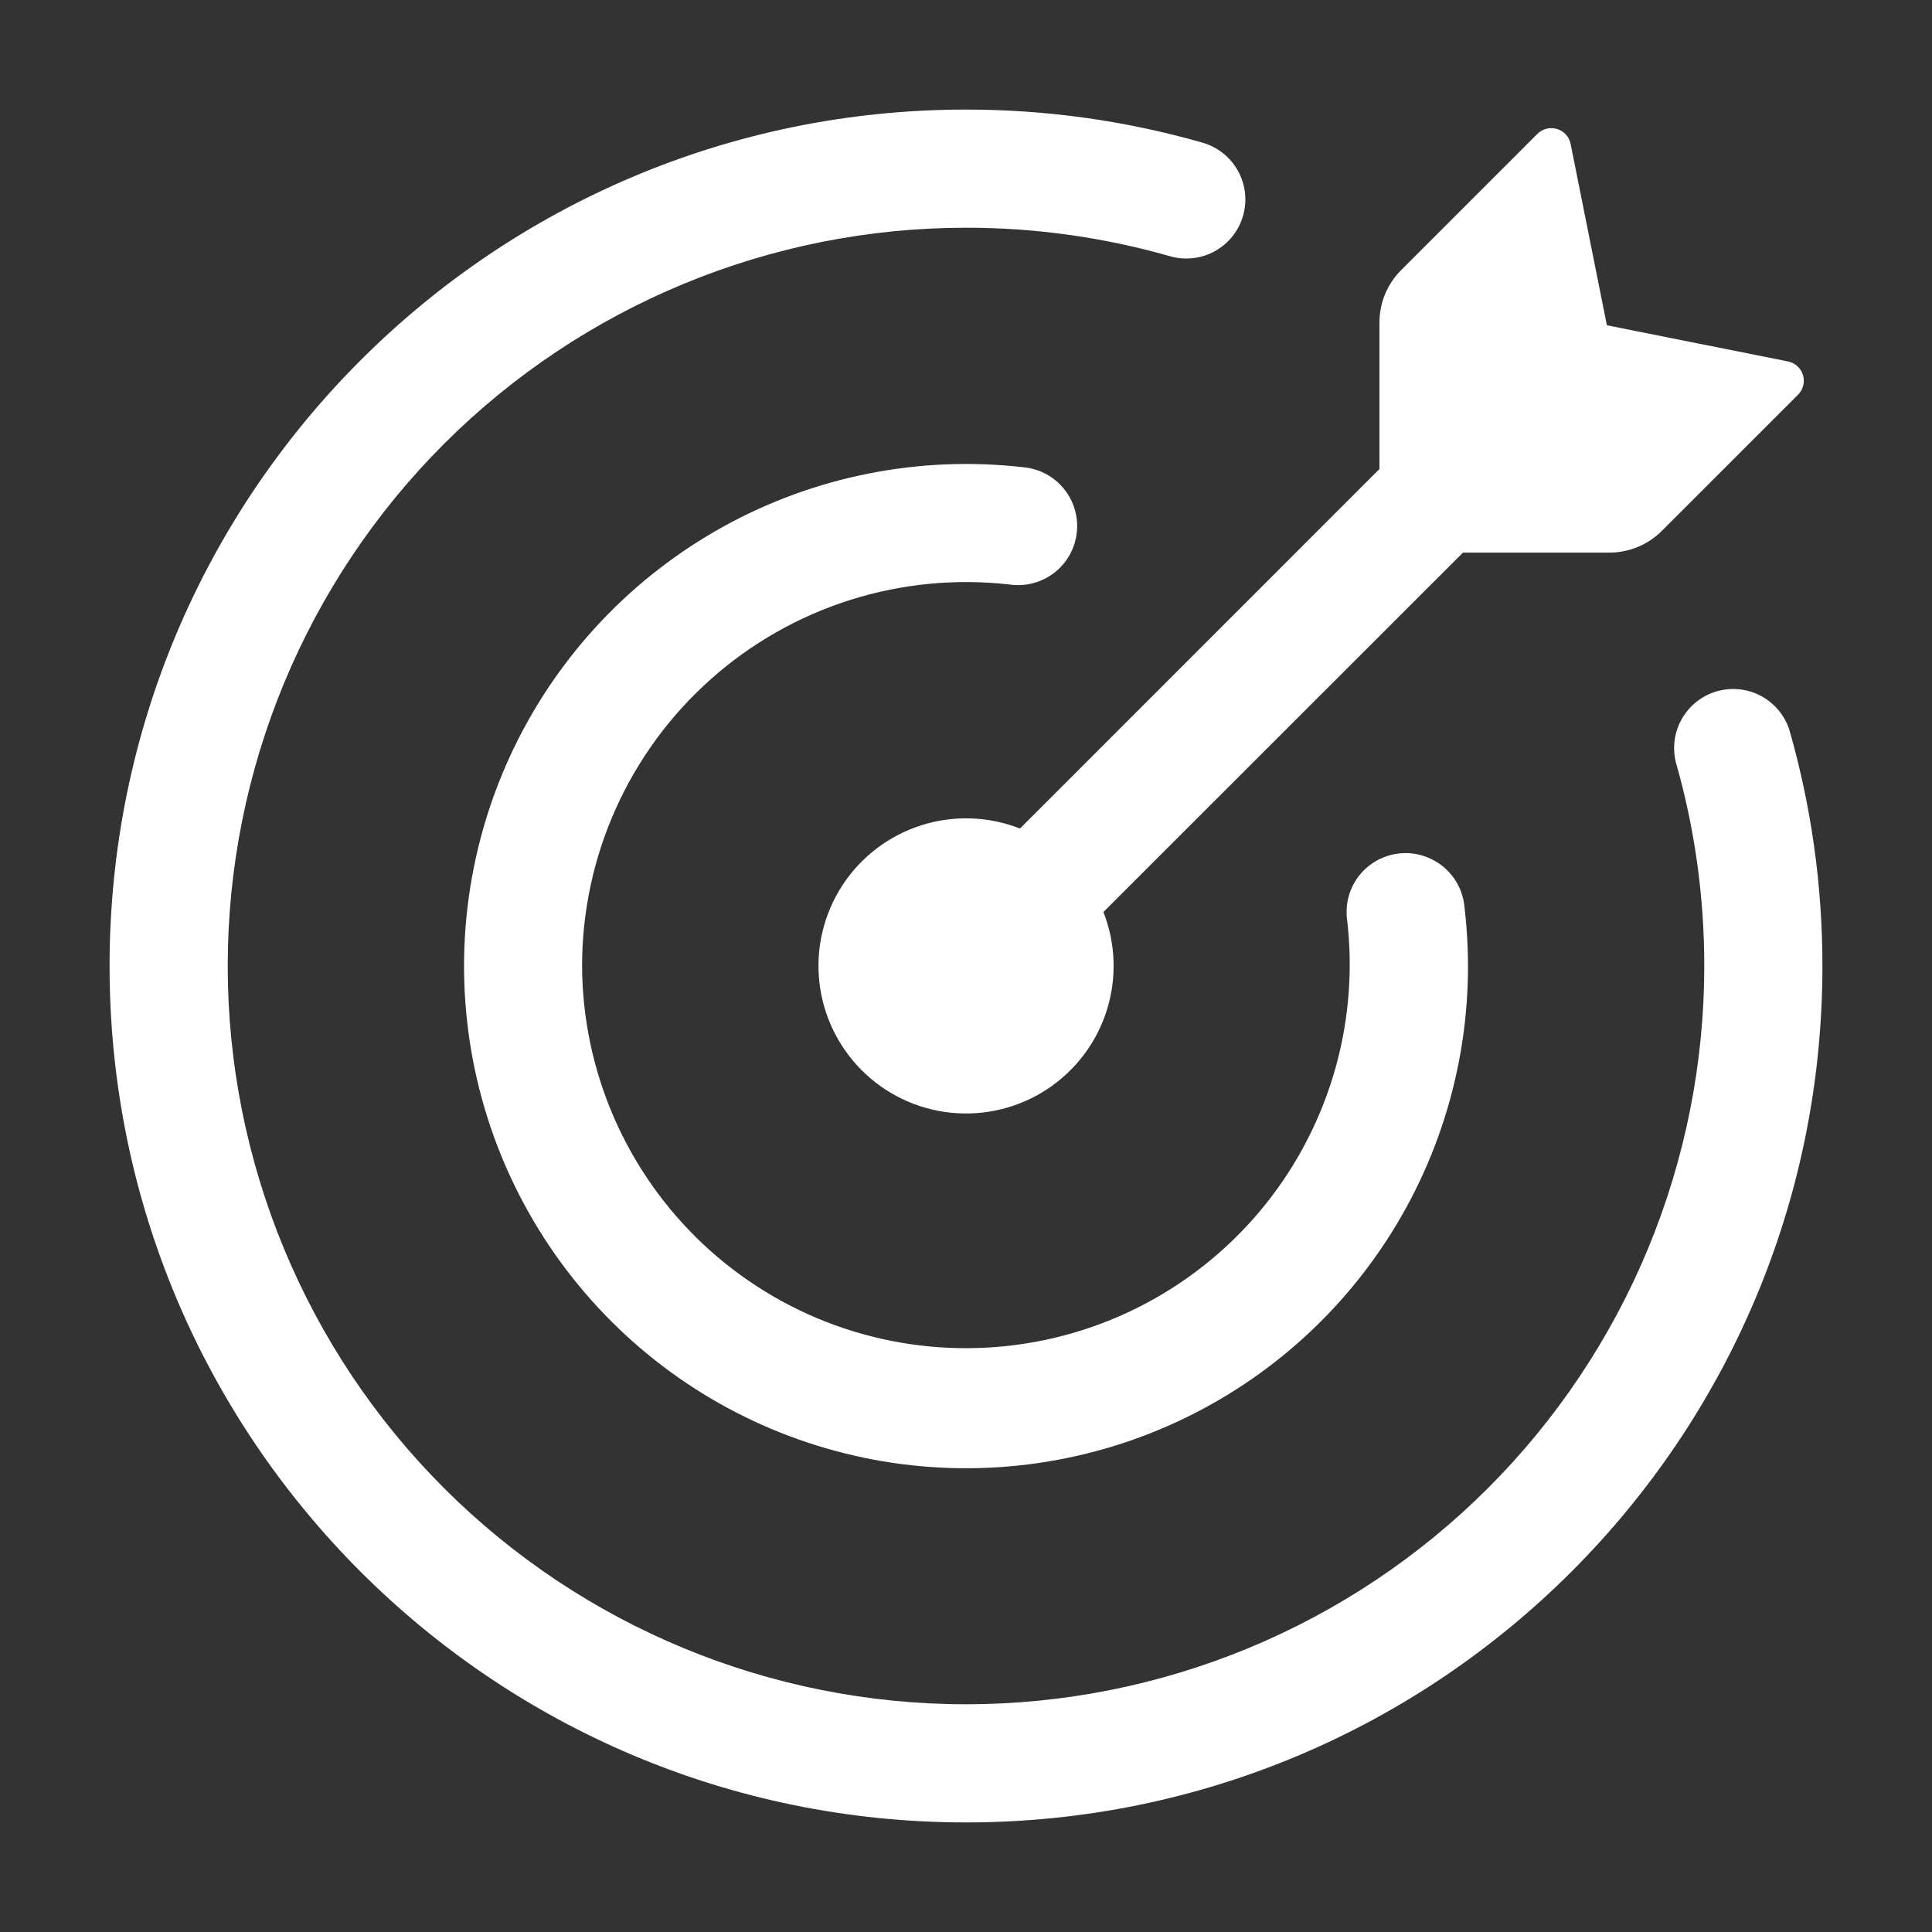 <svg width="46" height="46" viewBox="0 0 46 46" fill="none" xmlns="http://www.w3.org/2000/svg">
<rect x="0" y="0" width="46" height="46" fill="#333333" stroke="none"/>
<path d="M38.323 13.157H34.833L26.272 21.714C26.567 22.466 26.594 23.296 26.349 24.065C26.104 24.834 25.601 25.495 24.926 25.937C24.25 26.38 23.443 26.576 22.64 26.493C21.837 26.41 21.087 26.053 20.517 25.482C19.946 24.911 19.589 24.161 19.506 23.358C19.423 22.555 19.619 21.748 20.061 21.073C20.503 20.398 21.165 19.895 21.934 19.65C22.703 19.405 23.533 19.432 24.285 19.727L32.844 11.167V7.678C32.844 7.211 33.029 6.763 33.359 6.433L36.603 3.189C36.663 3.129 36.739 3.086 36.821 3.065C36.904 3.044 36.99 3.046 37.072 3.071C37.239 3.12 37.363 3.259 37.396 3.429L38.259 7.744L42.571 8.606C42.74 8.64 42.879 8.764 42.928 8.93C42.952 9.011 42.955 9.098 42.934 9.18C42.913 9.262 42.871 9.337 42.811 9.397L39.566 12.641C39.236 12.971 38.789 13.156 38.323 13.157Z" fill="white"/>
<path d="M5.422 23C5.422 27.662 7.274 32.133 10.57 35.43C13.867 38.726 18.338 40.578 23 40.578C25.308 40.578 27.594 40.123 29.727 39.24C31.86 38.357 33.797 37.062 35.43 35.43C37.062 33.797 38.357 31.86 39.24 29.727C40.123 27.594 40.578 25.308 40.578 23C40.578 21.316 40.342 19.689 39.901 18.149C39.814 17.796 39.867 17.422 40.049 17.107C40.231 16.792 40.529 16.56 40.879 16.459C41.229 16.359 41.604 16.398 41.926 16.569C42.247 16.74 42.49 17.029 42.603 17.375C43.117 19.164 43.391 21.05 43.391 23C43.391 34.261 34.261 43.391 23 43.391C11.739 43.391 2.609 34.261 2.609 23C2.609 11.739 11.739 2.609 23 2.609C24.903 2.608 26.795 2.872 28.625 3.395C28.803 3.445 28.97 3.53 29.116 3.645C29.261 3.759 29.383 3.902 29.473 4.064C29.563 4.225 29.621 4.403 29.642 4.587C29.663 4.772 29.648 4.958 29.597 5.136C29.546 5.314 29.46 5.481 29.345 5.626C29.229 5.77 29.086 5.891 28.924 5.981C28.762 6.07 28.583 6.127 28.399 6.147C28.215 6.167 28.029 6.151 27.851 6.099C26.273 5.648 24.64 5.421 23 5.422C18.338 5.422 13.867 7.274 10.57 10.57C7.274 13.867 5.422 18.338 5.422 23Z" fill="white"/>
<path d="M13.859 23C13.864 24.241 14.123 25.469 14.618 26.608C15.114 27.747 15.836 28.772 16.741 29.623C17.647 30.473 18.716 31.13 19.883 31.553C21.051 31.976 22.292 32.157 23.532 32.084C24.772 32.012 25.984 31.687 27.094 31.131C28.204 30.574 29.189 29.797 29.989 28.847C30.789 27.897 31.386 26.794 31.746 25.605C32.105 24.416 32.218 23.167 32.078 21.933C32.039 21.683 32.068 21.427 32.162 21.192C32.256 20.957 32.412 20.752 32.614 20.599C32.815 20.446 33.054 20.35 33.305 20.321C33.556 20.292 33.811 20.332 34.041 20.436C34.512 20.646 34.829 21.095 34.87 21.608C35.161 24.074 34.677 26.57 33.484 28.748C32.292 30.926 30.45 32.679 28.216 33.762C25.981 34.845 23.465 35.205 21.016 34.792C18.568 34.379 16.308 33.214 14.553 31.458C12.798 29.703 11.632 27.447 11.217 25C10.802 22.553 11.159 20.038 12.238 17.804C13.317 15.569 15.065 13.726 17.239 12.529C19.413 11.332 21.905 10.842 24.37 11.125C24.557 11.143 24.738 11.197 24.903 11.285C25.068 11.373 25.214 11.493 25.332 11.639C25.45 11.784 25.538 11.951 25.59 12.131C25.643 12.311 25.659 12.499 25.637 12.685C25.616 12.871 25.558 13.051 25.467 13.214C25.375 13.377 25.252 13.52 25.104 13.635C24.956 13.75 24.787 13.835 24.606 13.883C24.426 13.932 24.237 13.944 24.052 13.919C22.771 13.771 21.474 13.895 20.244 14.284C19.015 14.673 17.882 15.317 16.92 16.175C15.957 17.032 15.187 18.084 14.659 19.26C14.132 20.436 13.859 21.71 13.859 23Z" fill="white"/>
</svg>
